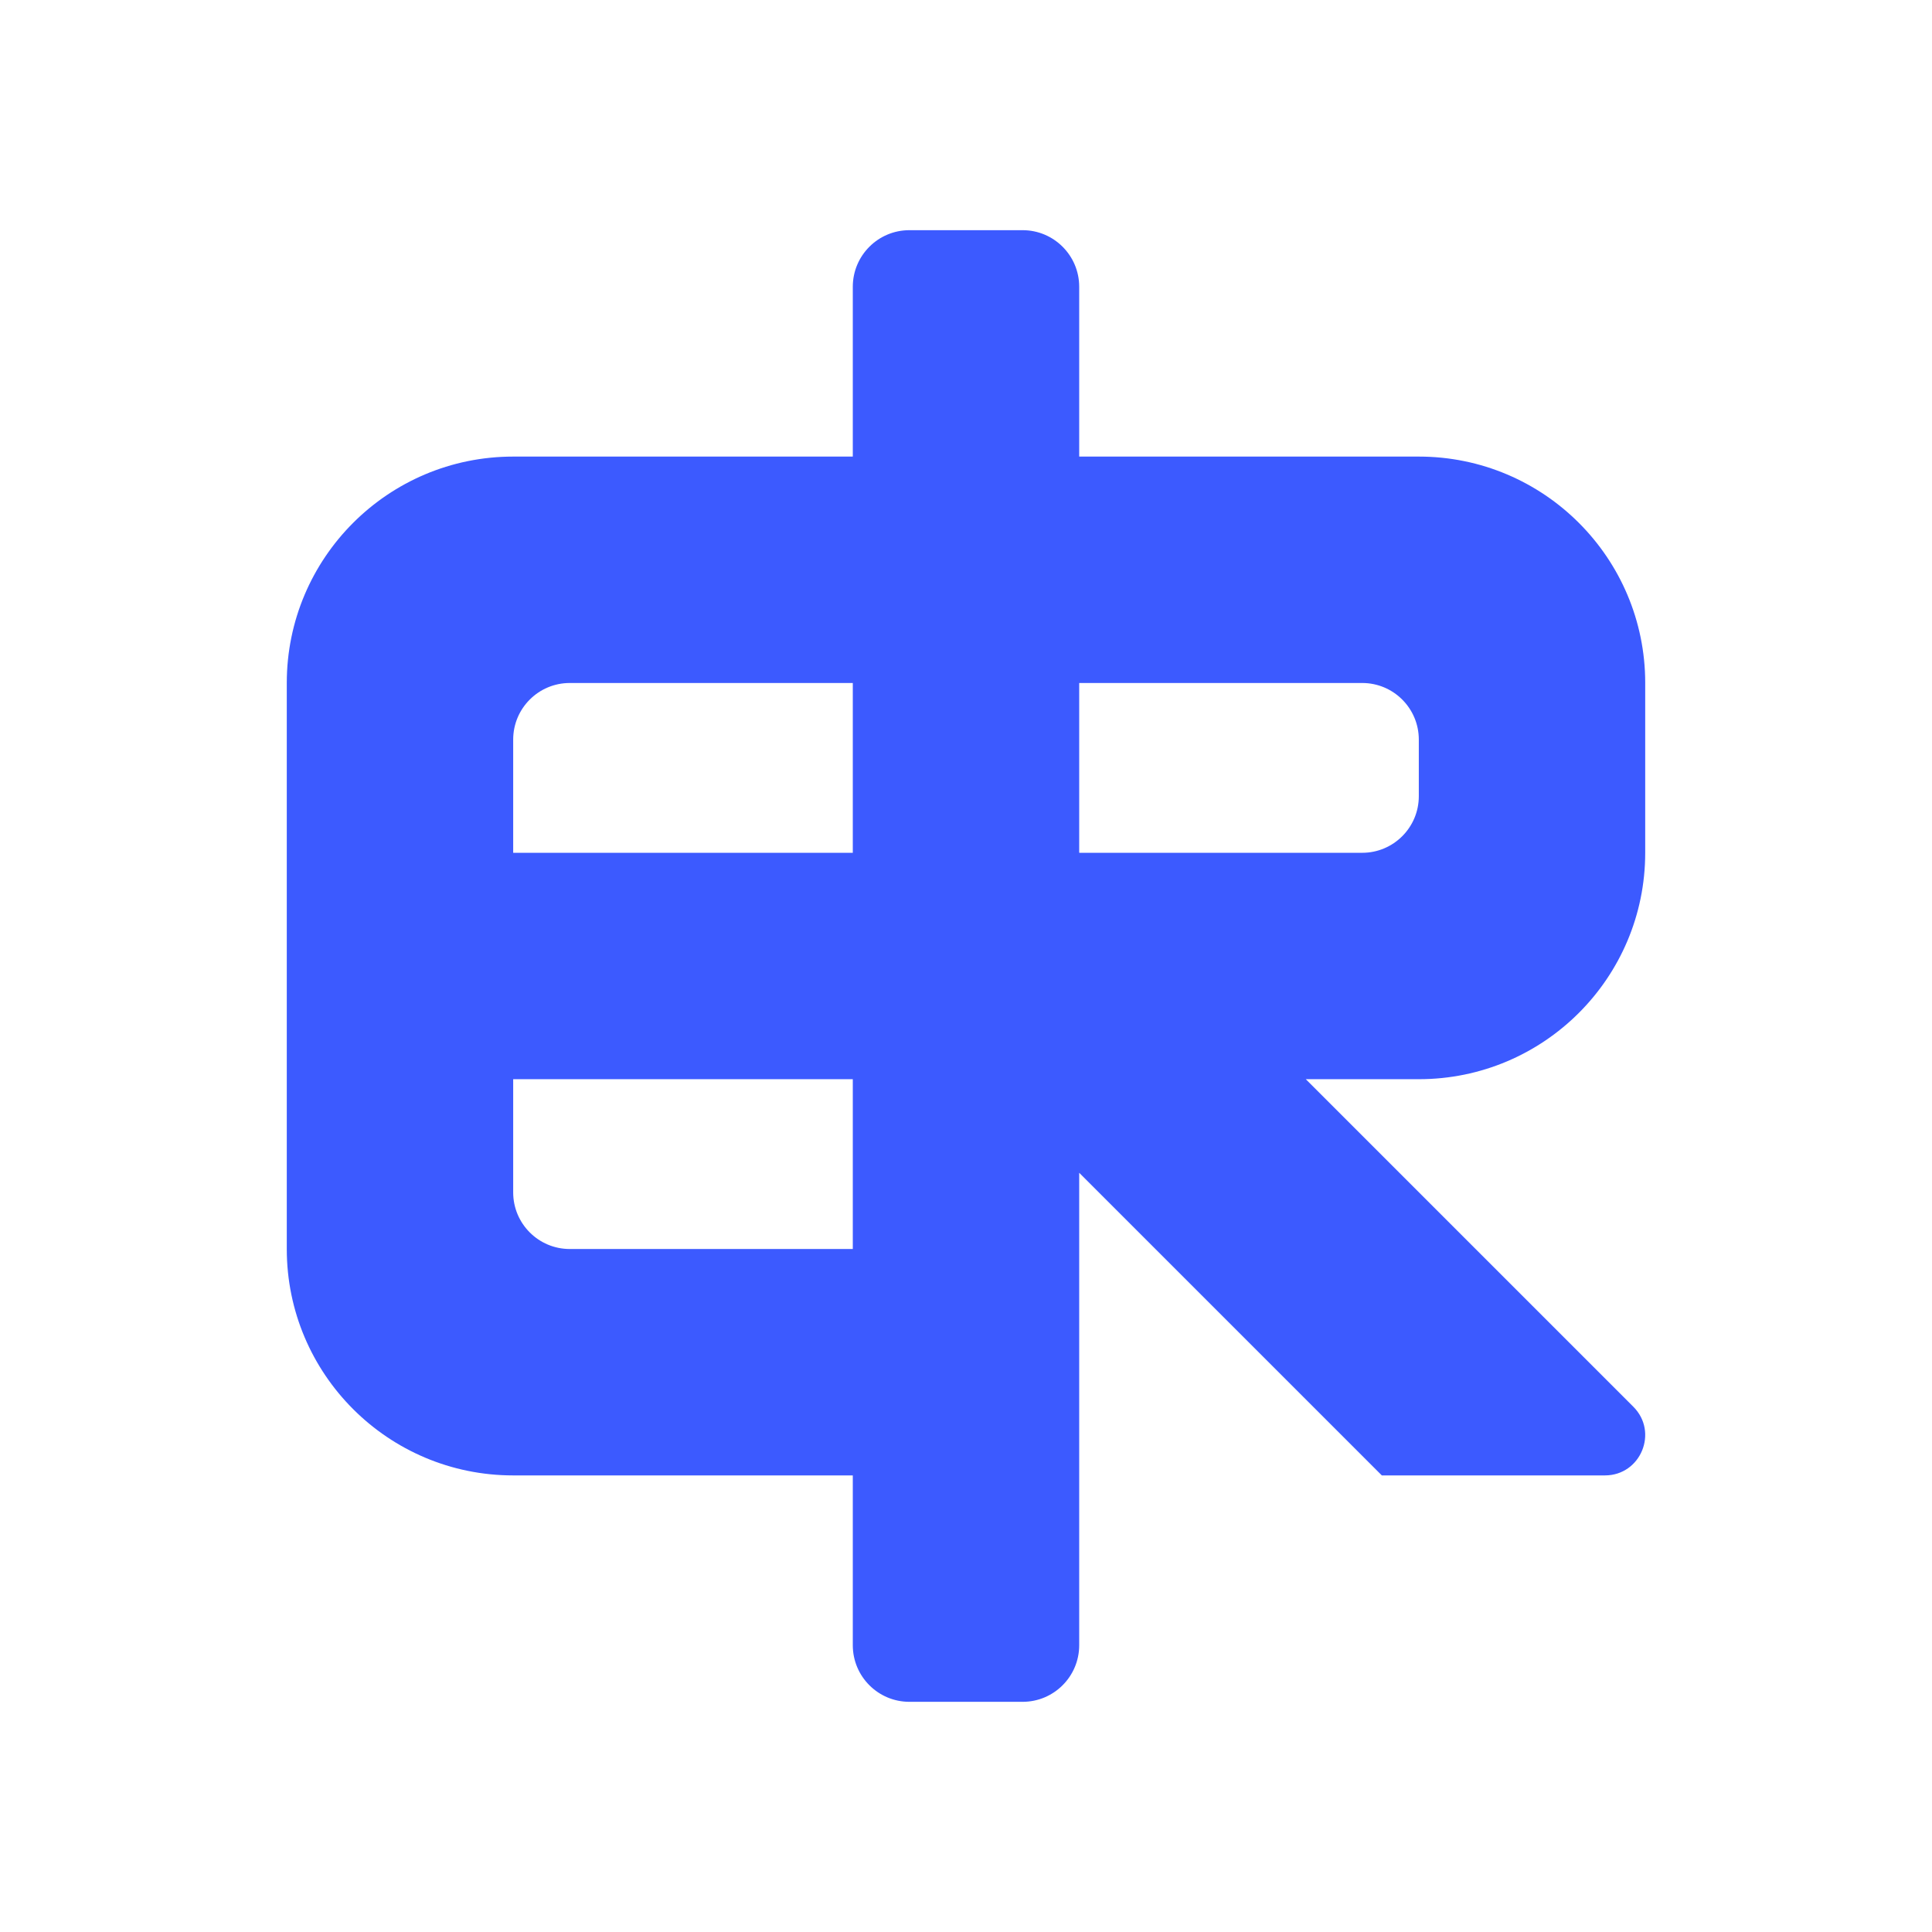 <?xml version="1.0" encoding="UTF-8"?><svg id="Layer_1" xmlns="http://www.w3.org/2000/svg" width="256" height="256" viewBox="0 0 256 256"><path d="M218,90.5c0-16.568-13.432-30-30-30h-45v-22.5c0-4.142-3.358-7.5-7.5-7.5h-15c-4.142,0-7.5,3.358-7.5,7.5v22.5h-45c-16.568,0-30,13.432-30,30v37.5h0v37.5c0,16.568,13.432,30,30,30h45v22.5c0,4.142,3.358,7.5,7.5,7.5h15c4.142,0,7.5-3.358,7.5-7.5v-62.599l40.099,40.099h29.561c4.748,0,7.126-5.74,3.768-9.097l-43.403-43.403h14.974c16.568,0,30-13.432,30-30h0v-22.5h0ZM75.5,90.5h37.5v22.5h-45v-15c0-4.142,3.358-7.5,7.5-7.5ZM75.5,165.5c-4.142,0-7.5-3.358-7.5-7.5v-15h45v22.5h-37.5ZM180.5,113h-37.474l-.026-.026v-22.474h37.5c4.142,0,7.5,3.358,7.5,7.5v7.5c0,4.142-3.358,7.5-7.5,7.5Z" style="fill:#3c5aff;"/></svg>